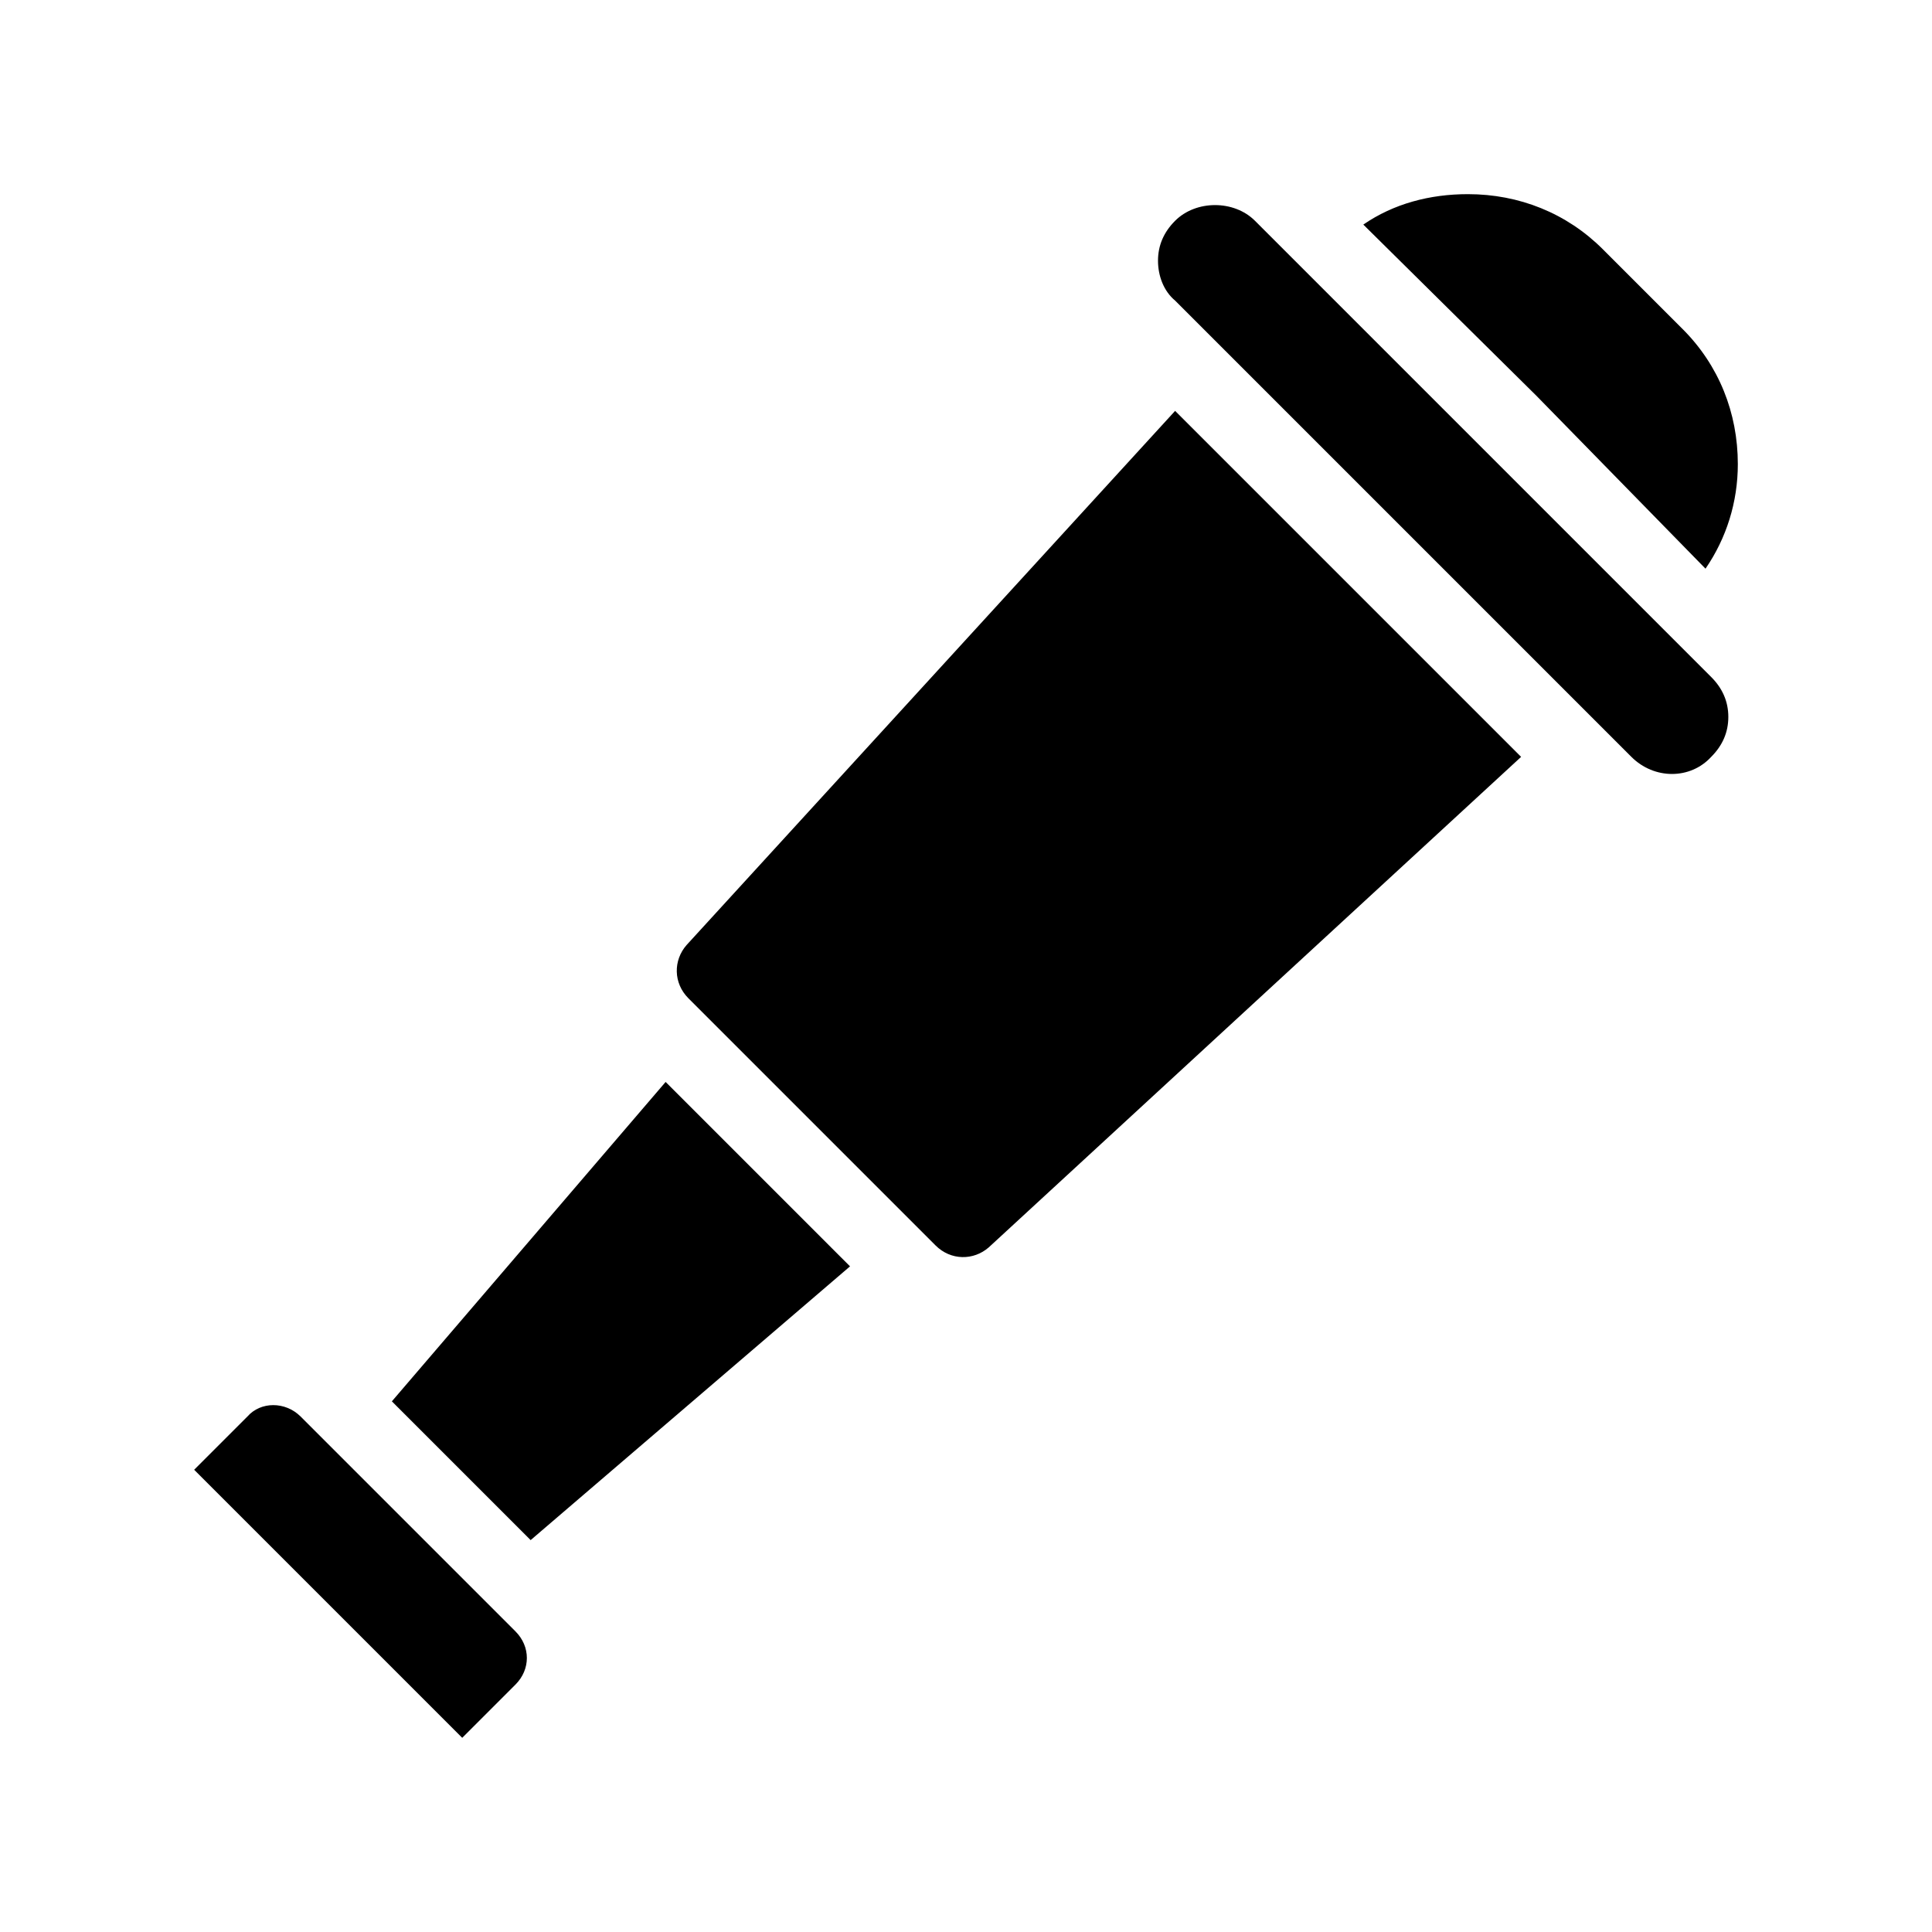 <?xml version="1.0" encoding="UTF-8"?>
<!-- Uploaded to: ICON Repo, www.svgrepo.com, Generator: ICON Repo Mixer Tools -->
<svg fill="#000000" width="800px" height="800px" version="1.1" viewBox="144 144 512 512" xmlns="http://www.w3.org/2000/svg">
 <path d="m551.14 248.86-45.848-45.344c8.062-5.543 17.633-8.062 27.711-8.062 13.602 0 26.199 5.039 35.77 14.609l21.16 21.16c9.574 9.574 14.609 22.168 14.609 35.77 0 10.078-3.023 19.648-8.566 27.711zm-74.562-46.352c-5.543-5.543-15.617-5.543-21.16 0-3.023 3.023-4.535 6.551-4.535 10.578 0 4.031 1.512 8.062 4.535 10.578l120.91 120.91c6.047 6.047 15.617 6.047 21.16 0 3.023-3.023 4.535-6.551 4.535-10.578 0-4.031-1.512-7.559-4.535-10.578zm-150.64 191.95c-3.527 4.031-3.527 10.078 0.504 14.105l65.492 65.492c4.031 4.031 10.078 4.031 14.105 0.504l141.07-129.98-91.691-91.691zm-78.09 120.91 36.777 36.777 84.641-72.547-48.871-48.871zm29.223 57.434-53.406-53.406c-4.031-4.031-10.578-4.031-14.105 0l-14.105 14.105 71.039 71.039 14.105-14.105c4.031-4.031 4.031-10.078 0-14.105z"/>
</svg>